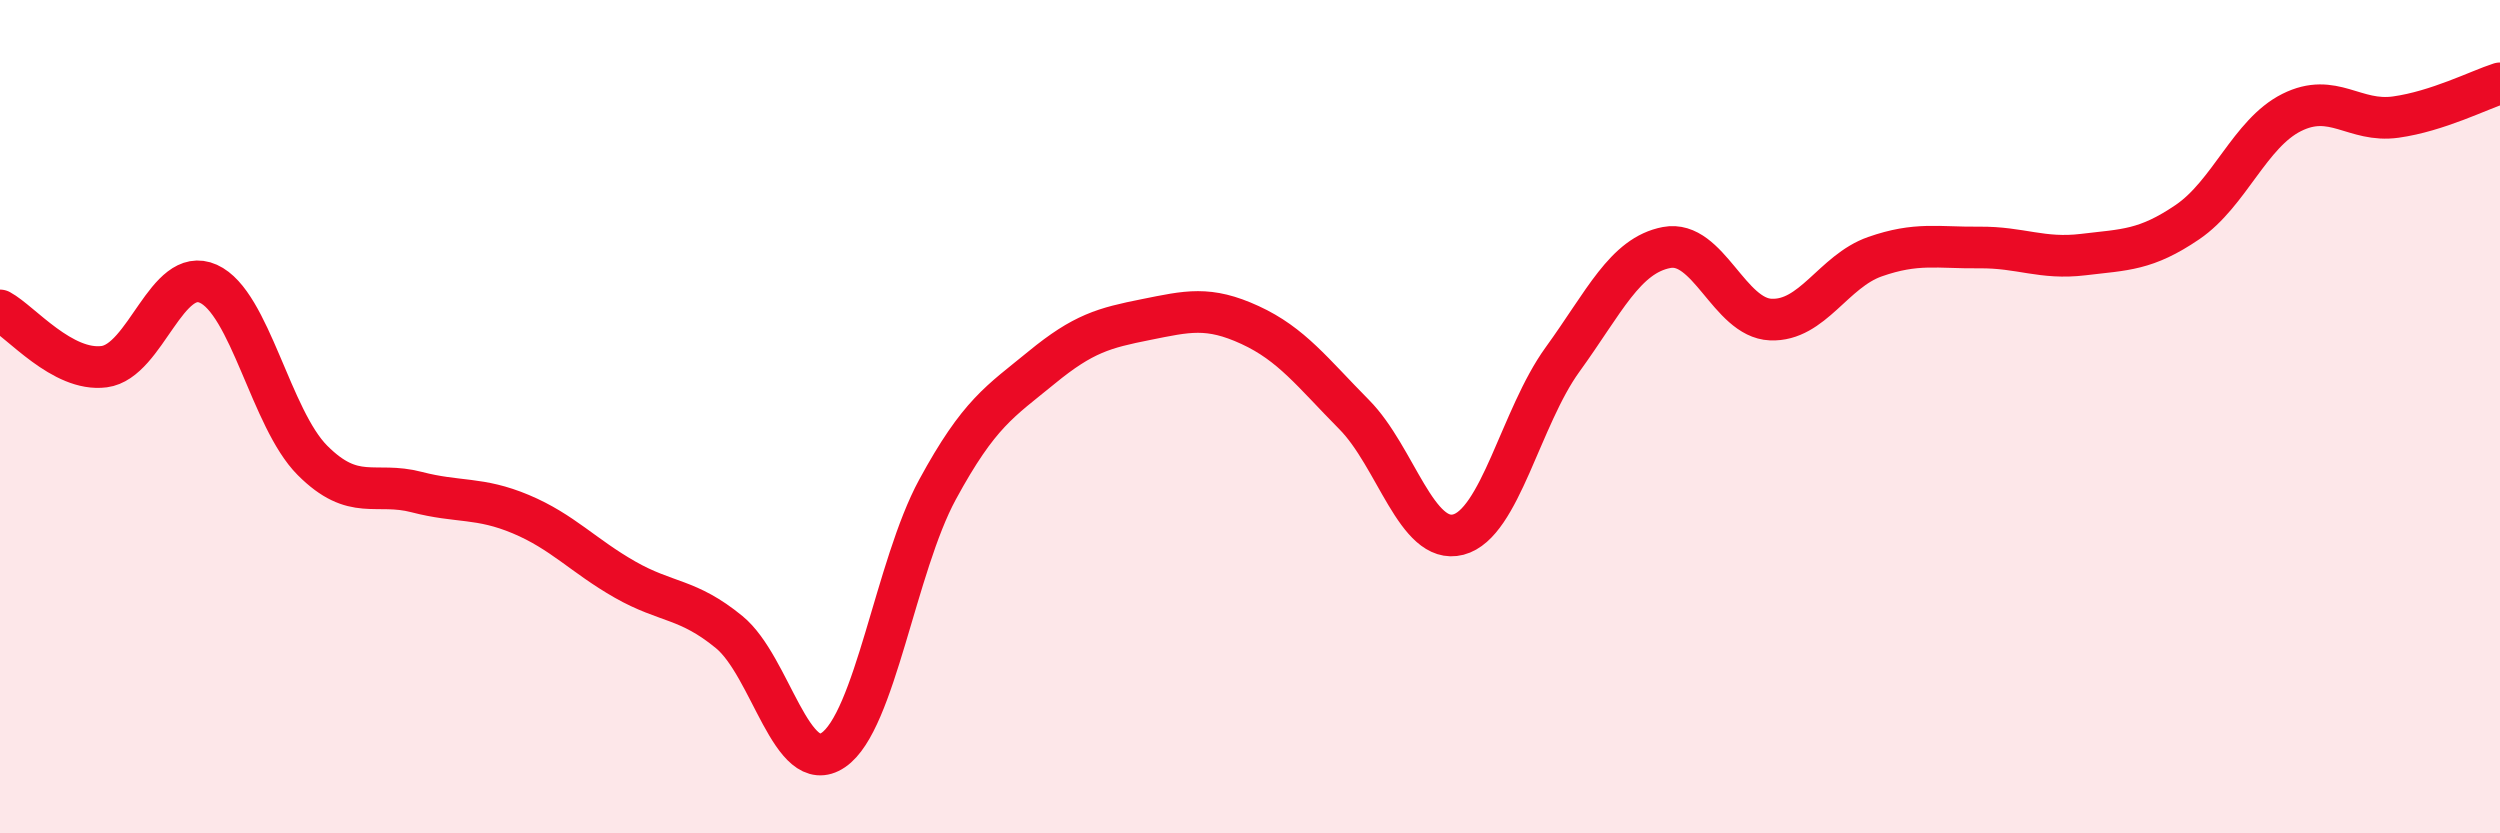 
    <svg width="60" height="20" viewBox="0 0 60 20" xmlns="http://www.w3.org/2000/svg">
      <path
        d="M 0,7.45 C 0.5,7.72 1.5,8.93 2.5,8.8 C 3.5,8.67 4,6.36 5,6.81 C 6,7.26 6.5,10.05 7.5,11.05 C 8.5,12.05 9,11.55 10,11.81 C 11,12.07 11.5,11.92 12.5,12.34 C 13.5,12.76 14,13.34 15,13.91 C 16,14.48 16.5,14.35 17.5,15.17 C 18.5,15.99 19,18.68 20,18 C 21,17.32 21.5,13.59 22.5,11.75 C 23.5,9.91 24,9.64 25,8.82 C 26,8 26.5,7.87 27.5,7.67 C 28.5,7.47 29,7.34 30,7.8 C 31,8.26 31.5,8.94 32.5,9.95 C 33.5,10.96 34,13.09 35,12.83 C 36,12.57 36.5,10.01 37.5,8.63 C 38.5,7.25 39,6.13 40,5.94 C 41,5.75 41.5,7.63 42.5,7.67 C 43.5,7.71 44,6.51 45,6.16 C 46,5.81 46.5,5.95 47.5,5.94 C 48.5,5.93 49,6.23 50,6.11 C 51,5.99 51.5,6.01 52.5,5.33 C 53.5,4.65 54,3.2 55,2.7 C 56,2.2 56.5,2.95 57.5,2.81 C 58.5,2.67 59.5,2.16 60,2L60 20L0 20Z"
        fill="#EB0A25"
        opacity="0.1"
        stroke-linecap="round"
        stroke-linejoin="round"
      />
      <path
        d="M 0,7.45 C 0.5,7.72 1.5,8.93 2.5,8.8 C 3.5,8.67 4,6.36 5,6.81 C 6,7.26 6.5,10.05 7.5,11.05 C 8.5,12.05 9,11.55 10,11.81 C 11,12.07 11.5,11.92 12.5,12.34 C 13.5,12.76 14,13.34 15,13.91 C 16,14.48 16.5,14.35 17.5,15.17 C 18.5,15.99 19,18.68 20,18 C 21,17.32 21.5,13.59 22.5,11.75 C 23.5,9.91 24,9.64 25,8.82 C 26,8 26.5,7.87 27.5,7.67 C 28.5,7.47 29,7.34 30,7.8 C 31,8.26 31.5,8.94 32.5,9.95 C 33.5,10.96 34,13.09 35,12.83 C 36,12.57 36.5,10.01 37.5,8.63 C 38.5,7.25 39,6.13 40,5.94 C 41,5.75 41.5,7.63 42.5,7.67 C 43.5,7.71 44,6.51 45,6.16 C 46,5.81 46.5,5.95 47.5,5.94 C 48.5,5.93 49,6.23 50,6.11 C 51,5.99 51.5,6.01 52.5,5.33 C 53.5,4.65 54,3.2 55,2.7 C 56,2.2 56.5,2.95 57.5,2.81 C 58.5,2.67 59.5,2.16 60,2"
        stroke="#EB0A25"
        stroke-width="1"
        fill="none"
        stroke-linecap="round"
        stroke-linejoin="round"
      />
    </svg>
  